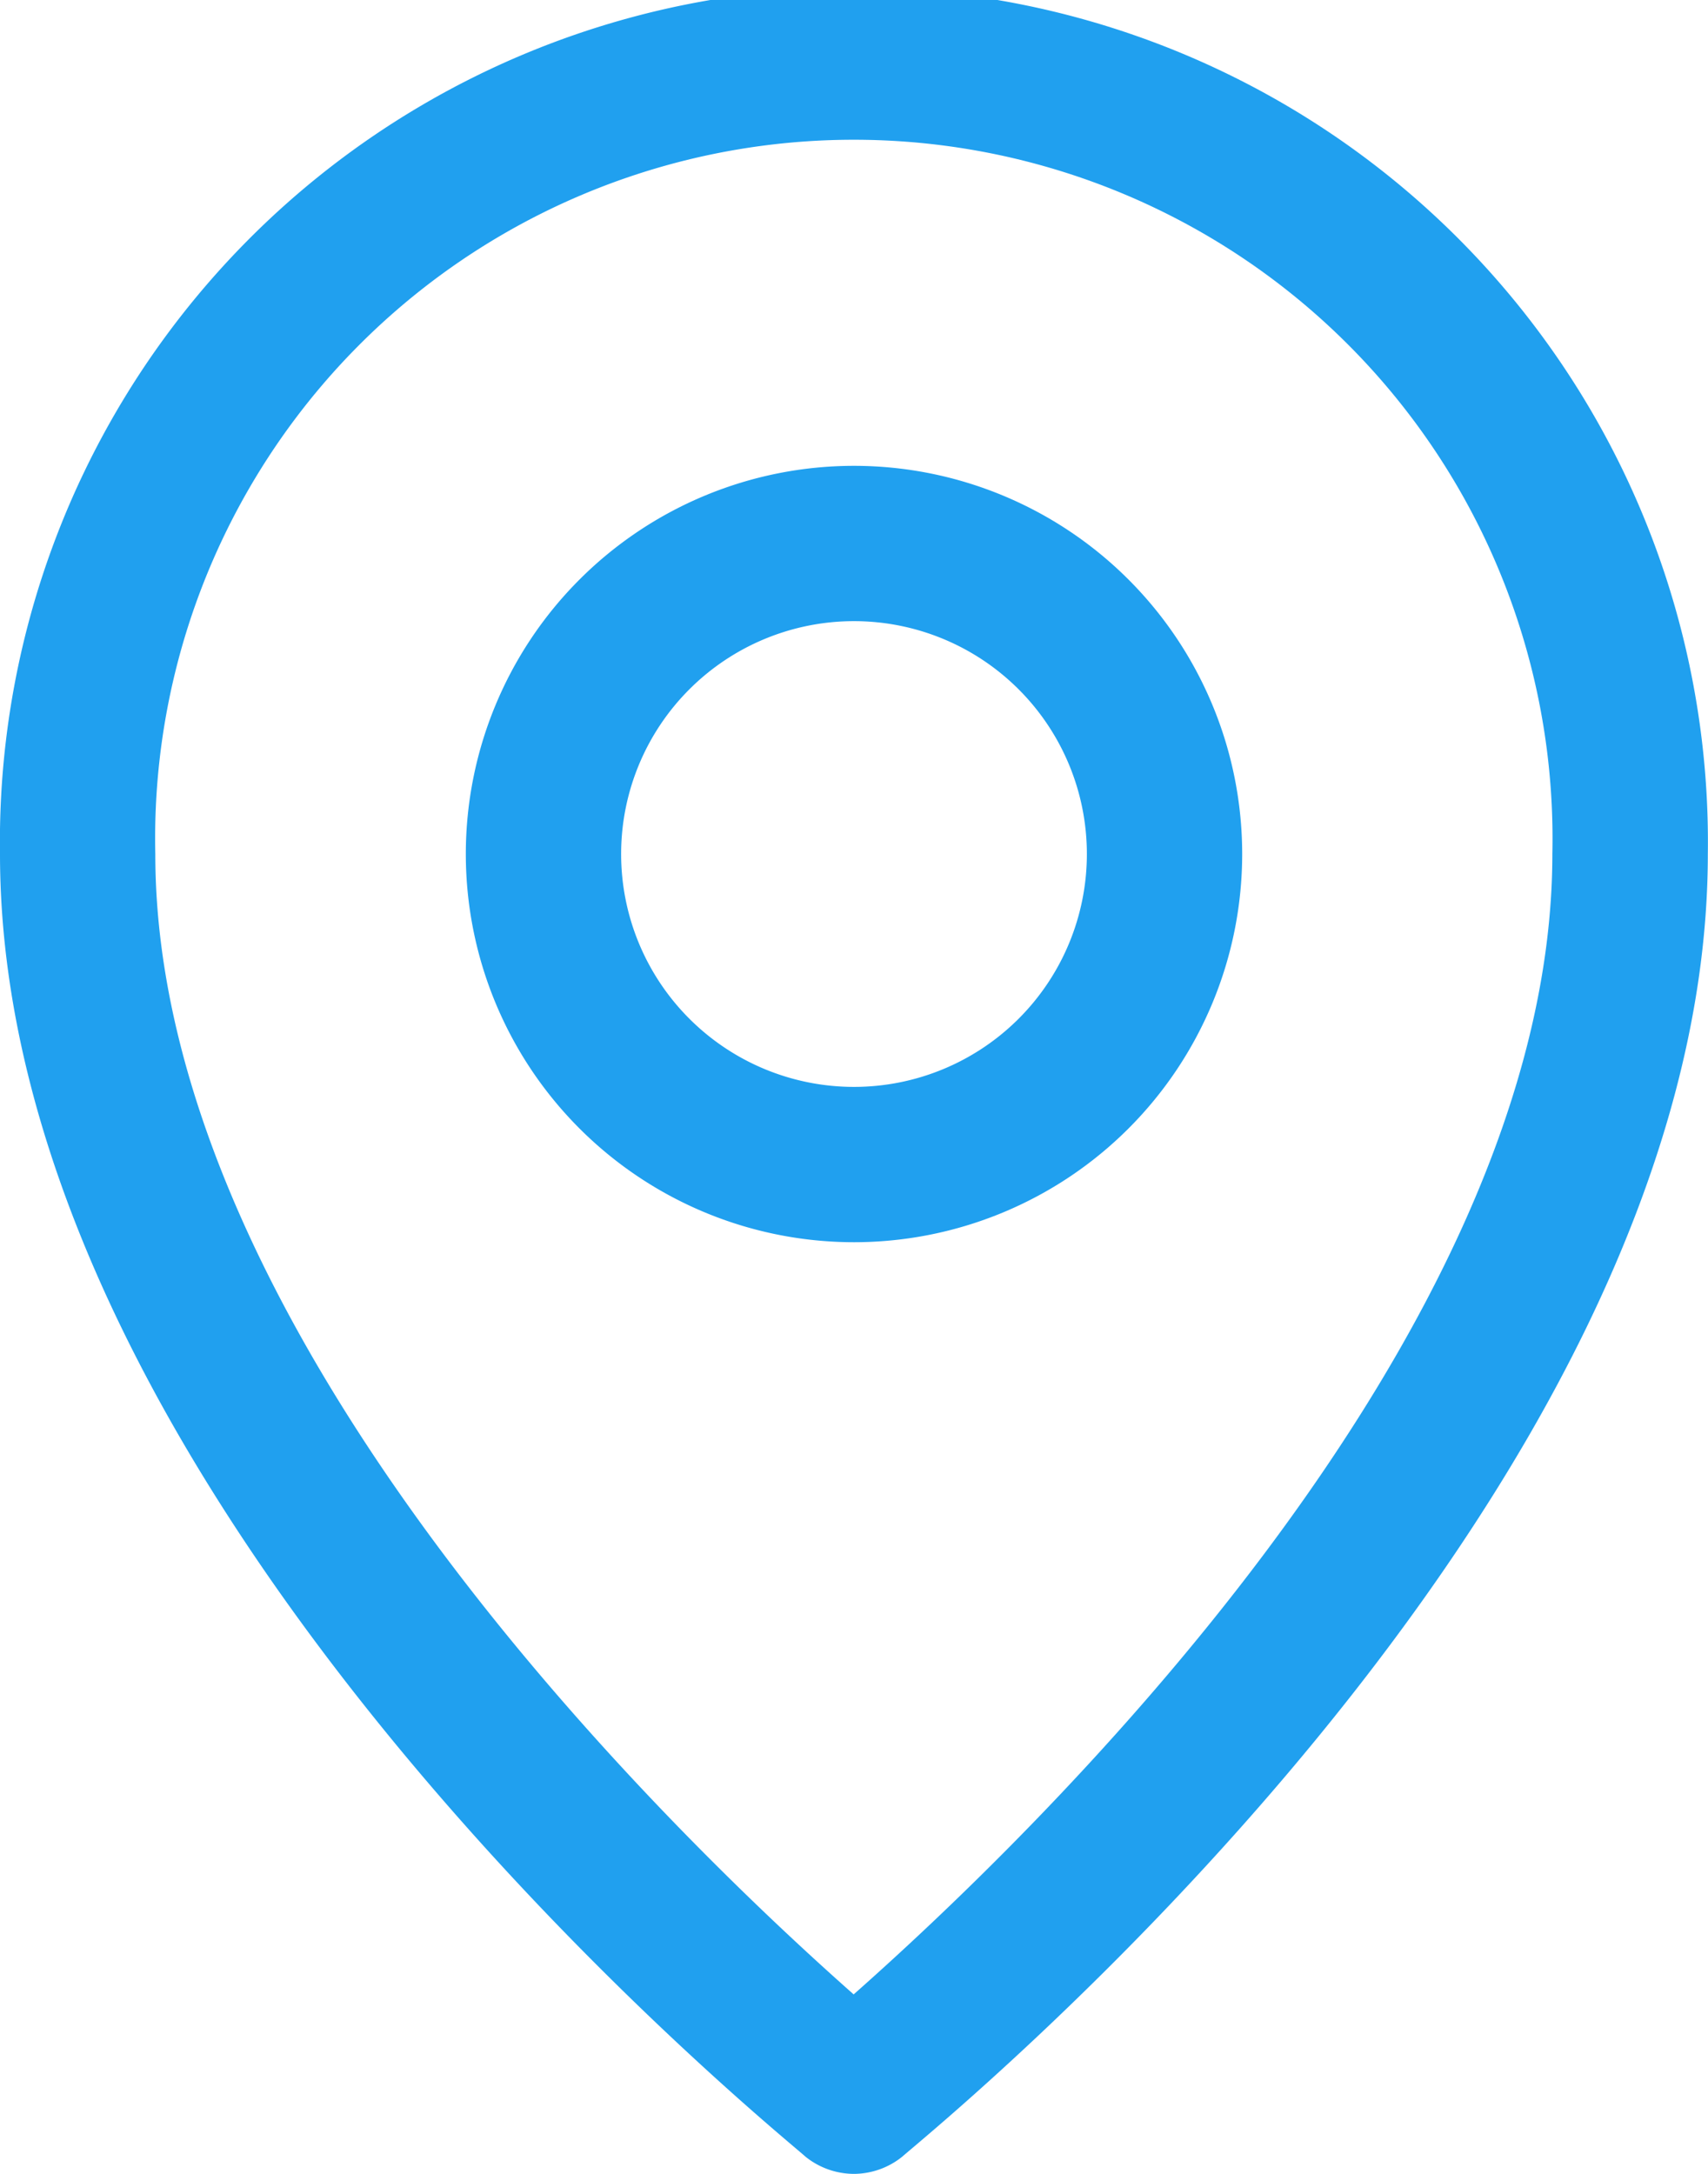 <svg xmlns="http://www.w3.org/2000/svg" width="19.928" height="25.363" viewBox="0 0 19.928 25.363">
  <g id="Layer_2" data-name="Layer 2" transform="translate(-5 -2)">
    <path id="Path_2325" data-name="Path 2325" d="M14.964,27.363a.906.906,0,0,0,.562-.2c.344-.308,9.4-7.609,9.4-15.2A9.964,9.964,0,1,0,5,11.964c0,7.591,9.058,14.891,9.4,15.2A.906.906,0,0,0,14.964,27.363Zm-8.152-15.4a8.152,8.152,0,1,1,16.3,0c0,5.707-6.223,11.6-8.152,13.306C13.035,23.567,6.812,17.67,6.812,11.964Z" transform="translate(0)" fill="#20a0ef"/>
    <path id="Path_2326" data-name="Path 2326" d="M20.058,12.529a4.529,4.529,0,1,0-4.529,4.529,4.529,4.529,0,0,0,4.529-4.529Zm-7.246,0a2.717,2.717,0,1,1,2.717,2.717,2.717,2.717,0,0,1-2.717-2.717Z" transform="translate(-0.565 -0.565)" fill="#20a0ef"/>
  </g>
</svg>
